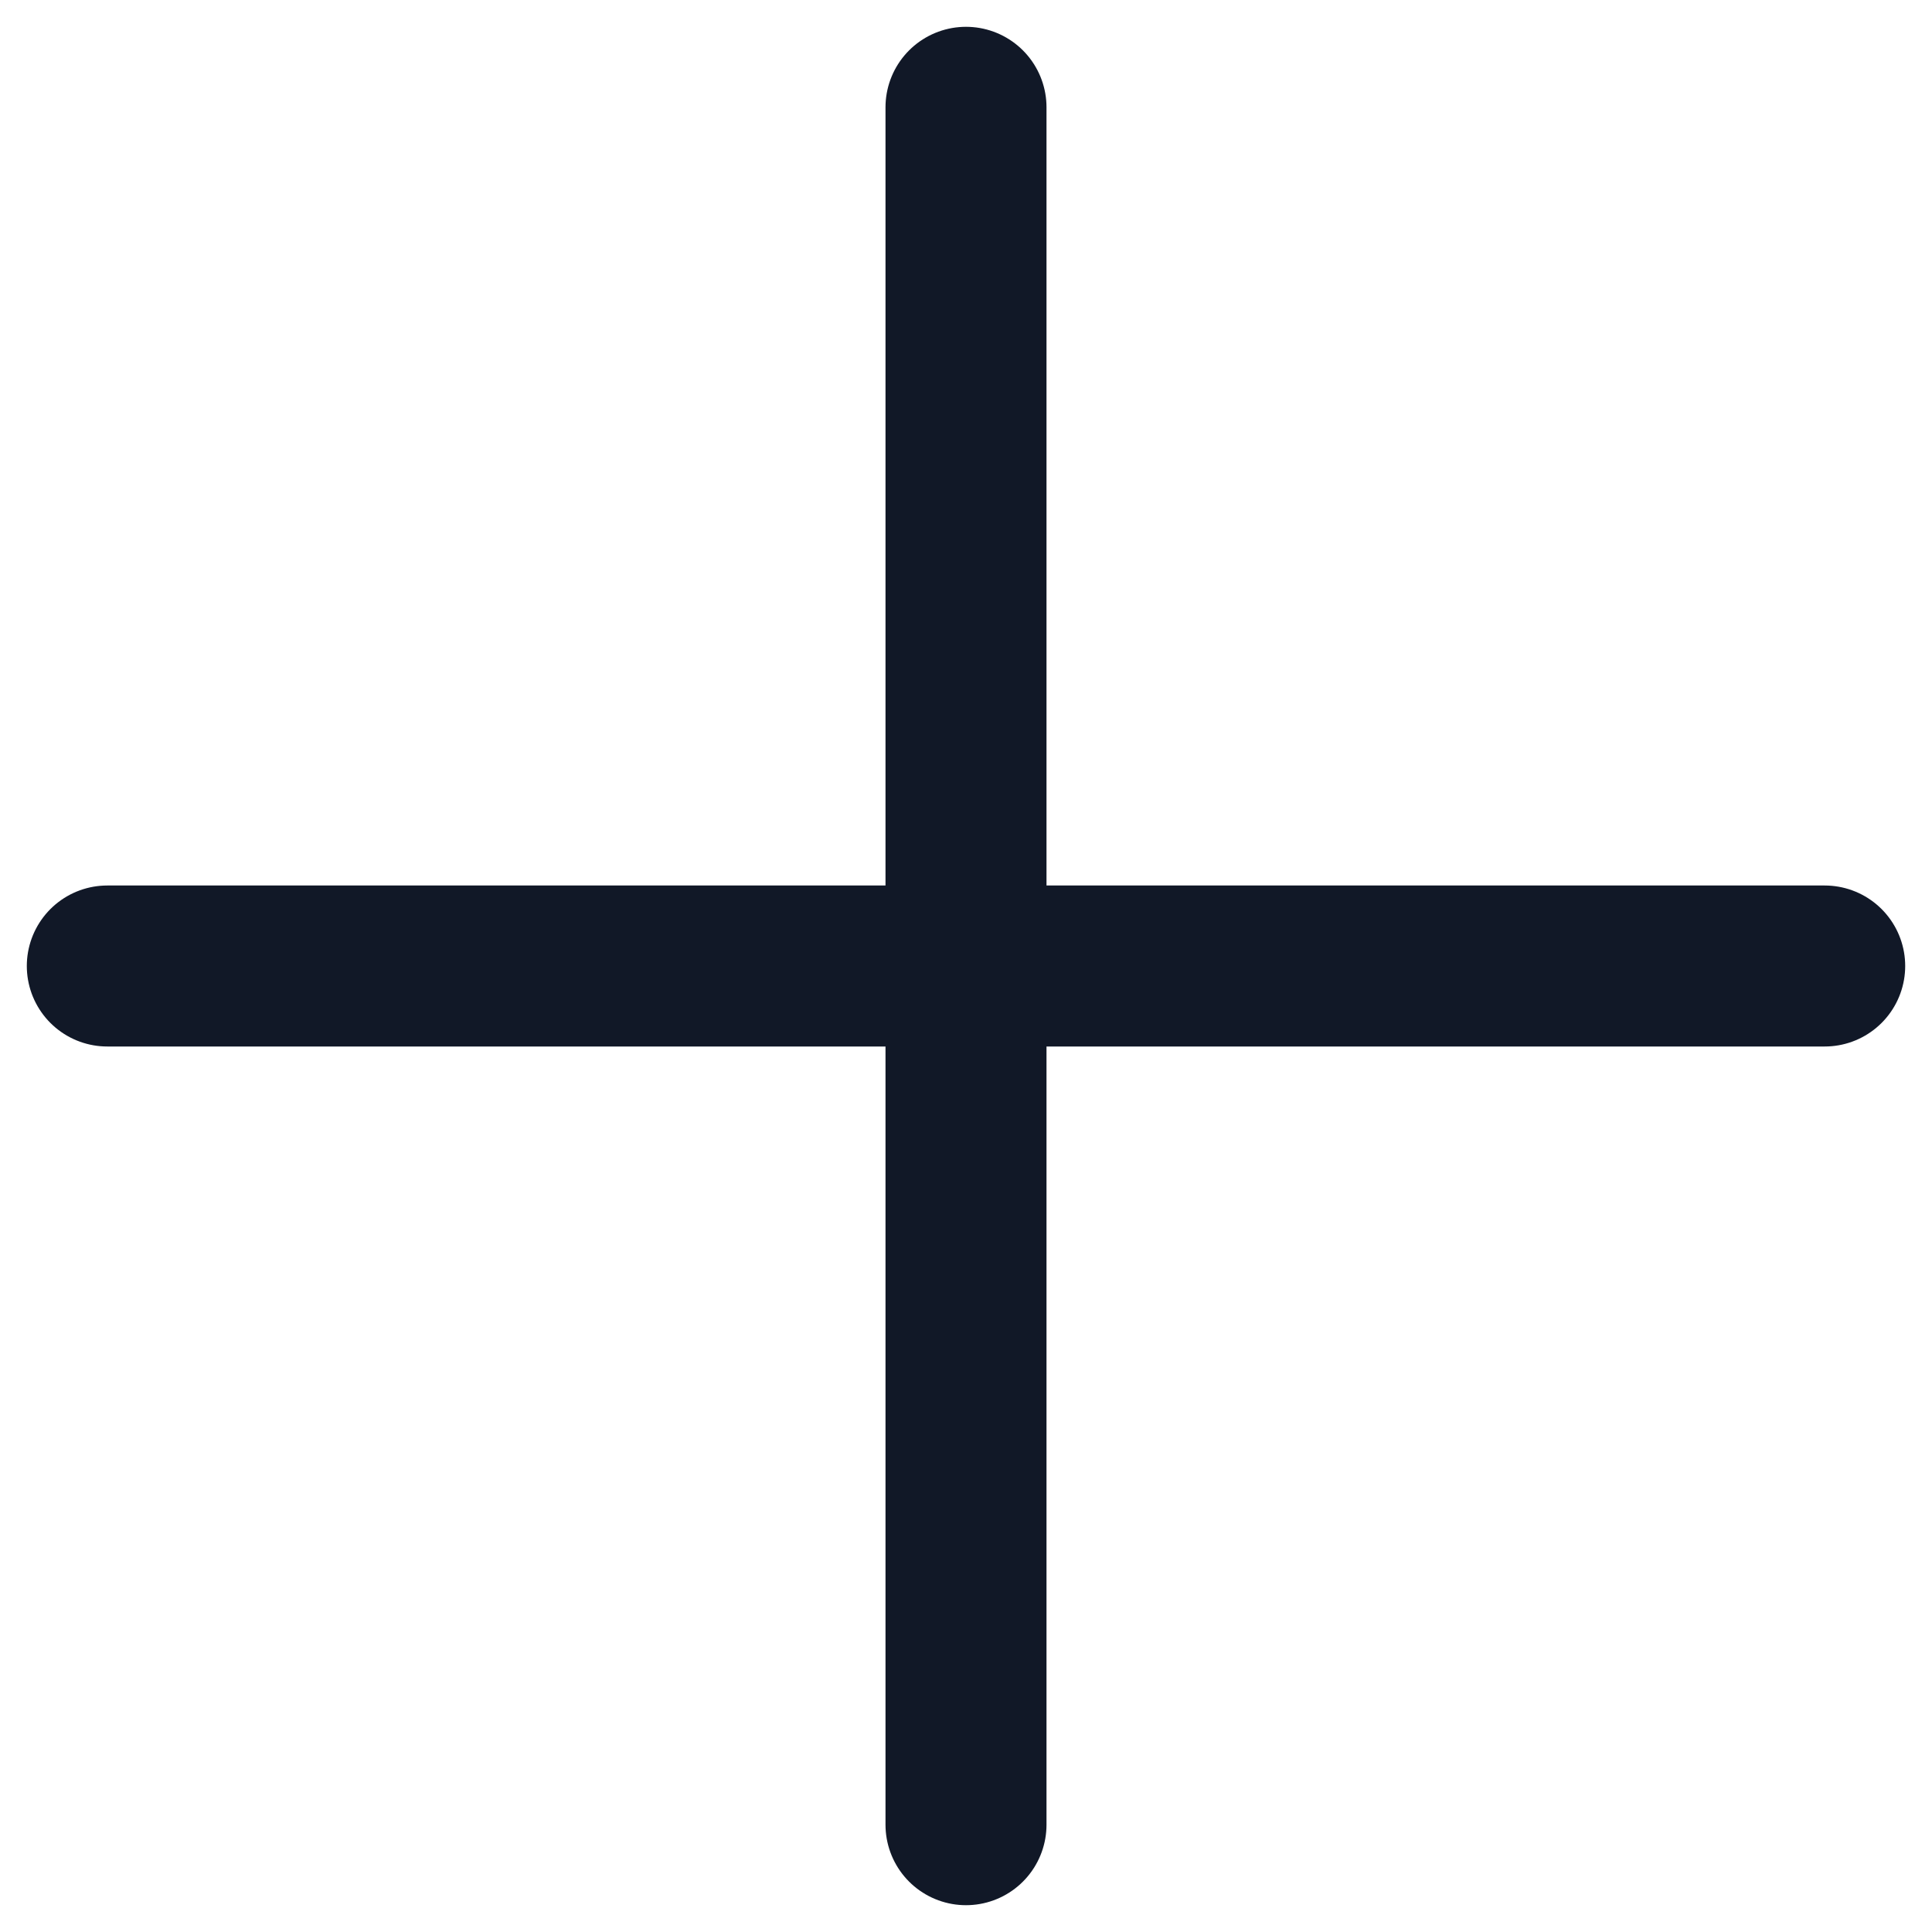 <svg width="24" height="24" viewBox="0 0 24 24" fill="none" xmlns="http://www.w3.org/2000/svg">
<path d="M12 1.333V22.667M22.667 12L1.333 12" stroke="#111827" stroke-width="2" stroke-linecap="round" stroke-linejoin="round"/>
</svg>
